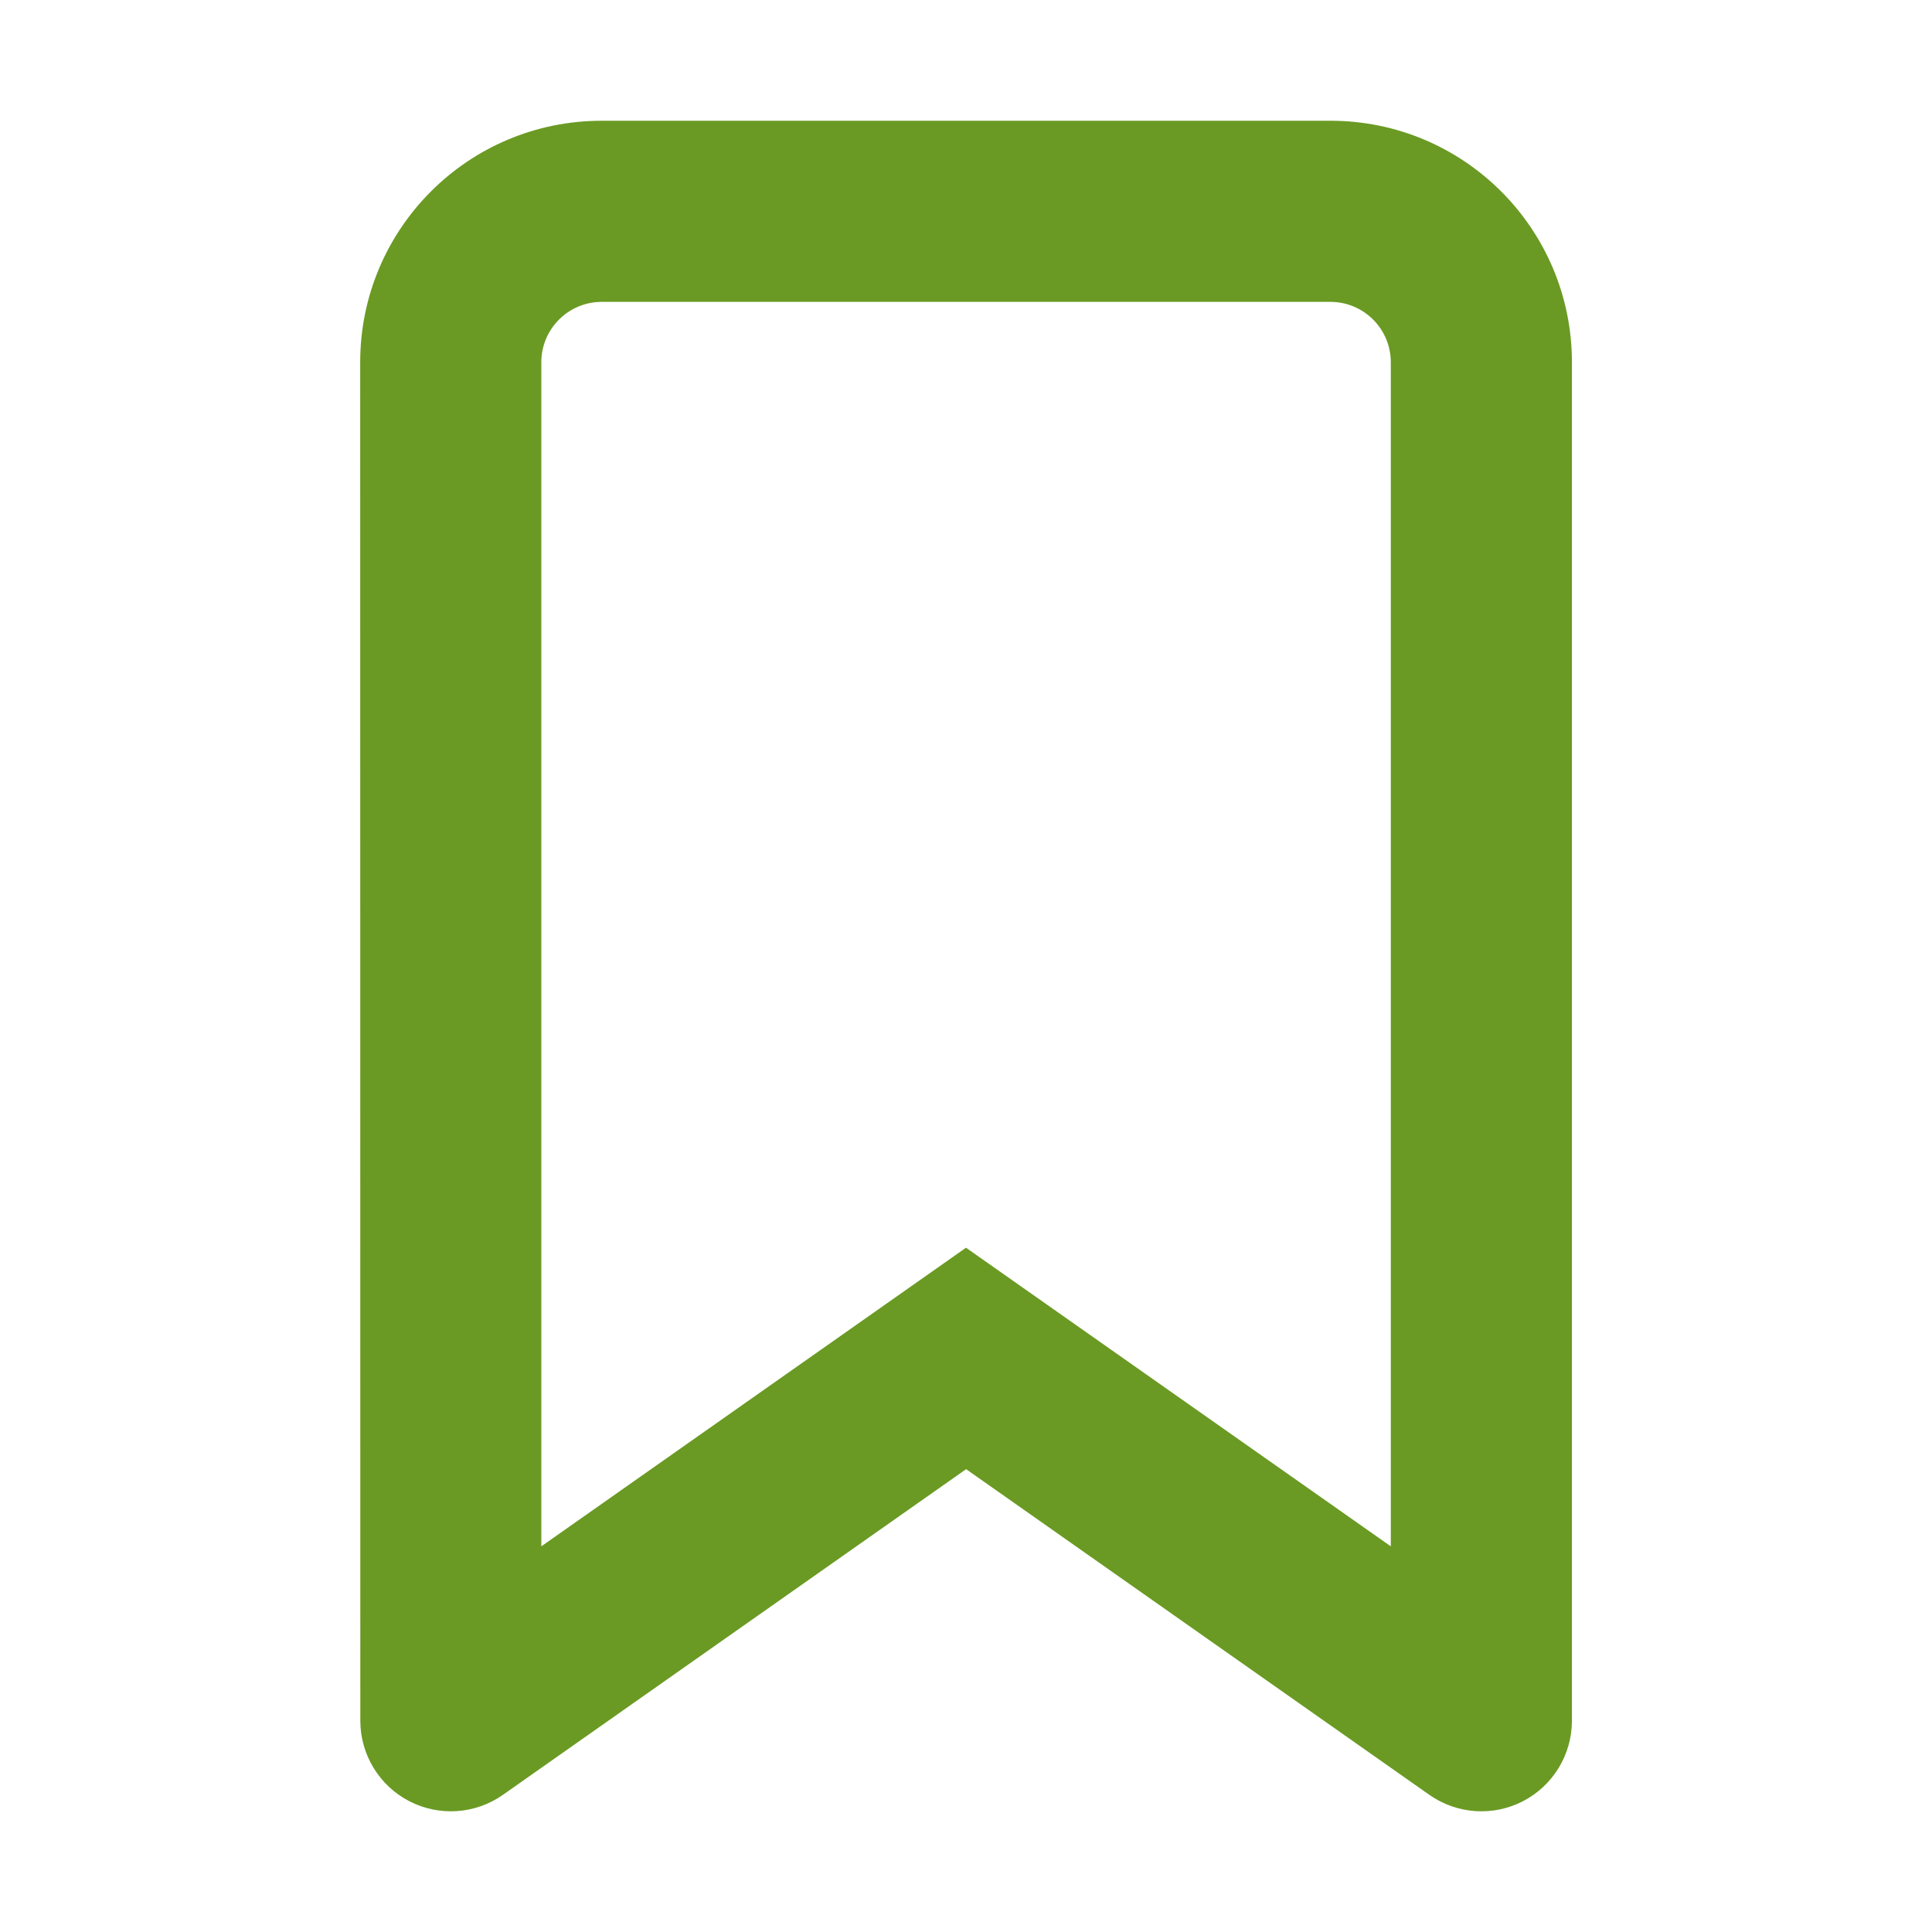 <svg fill="none" height="16" viewBox="0 0 16 16" width="16" xmlns="http://www.w3.org/2000/svg">
    <path clip-rule="evenodd"
          d="m4.983 2.5c-.276 0-.5.224-.5.5v9.806l3.517-2.473 3.518 2.473v-9.806c0-.276-.224-.5-.5-.5zm-2 .5c0-1.105.895-2 2-2h6.035c1.105 0 2 .895 2 2v11.25c0 .28-.156.537-.404.666s-.548.109-.777-.052l-3.836-2.697-3.836 2.697c-.229.161-.529.181-.777.052-.248-.129-.404-.386-.404-.666z"
          fill="#6a9a23" fill-rule="evenodd"/>
</svg>
